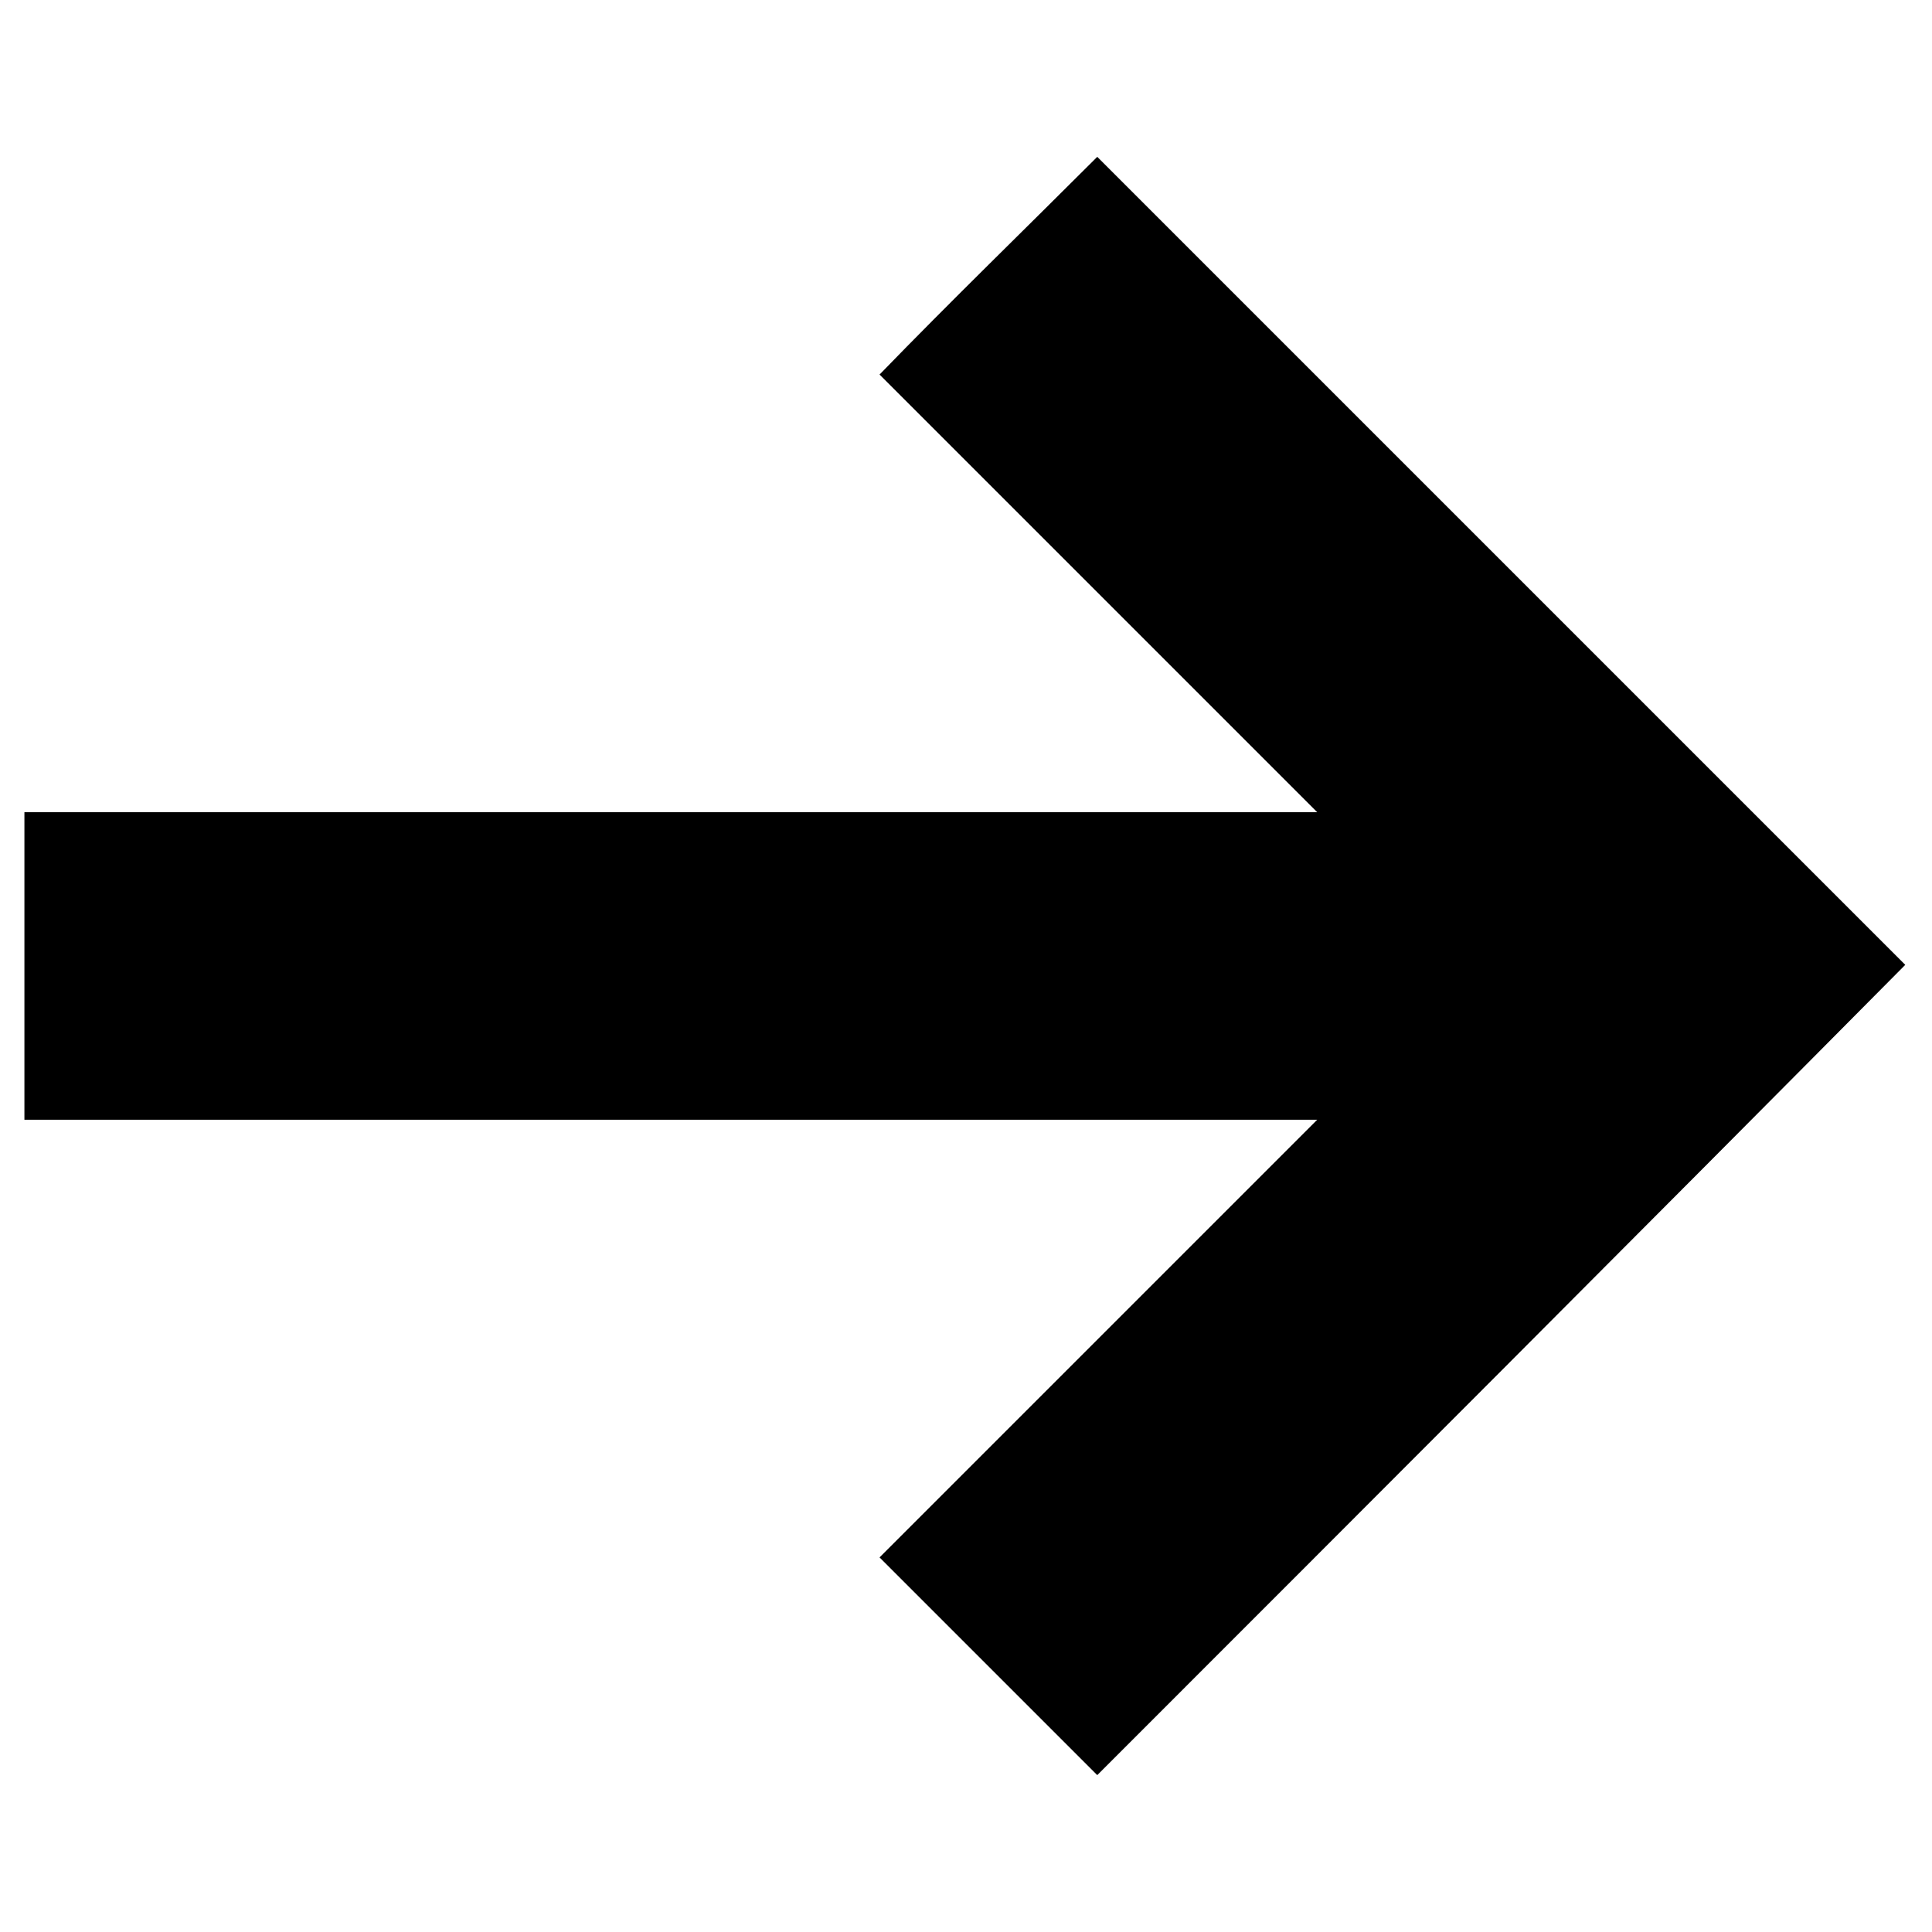 <?xml version="1.0" encoding="UTF-8"?>
<!-- The Best Svg Icon site in the world: iconSvg.co, Visit us! https://iconsvg.co -->
<svg fill="#000000" width="800px" height="800px" version="1.1" viewBox="144 144 512 512" xmlns="http://www.w3.org/2000/svg">
 <path d="m150.47 359.25h342.61c-38.664-38.664-77.324-77.324-115.99-115.99 19.035-19.629 38.664-38.664 57.695-57.695 71.379 71.379 142.76 142.76 214.13 214.13-71.379 71.973-142.76 143.35-214.13 214.73-19.035-19.035-38.664-38.664-57.695-57.695 38.664-38.664 77.324-77.324 115.99-115.99h-342.61v-81.488z" fill-rule="evenodd"/>
</svg>